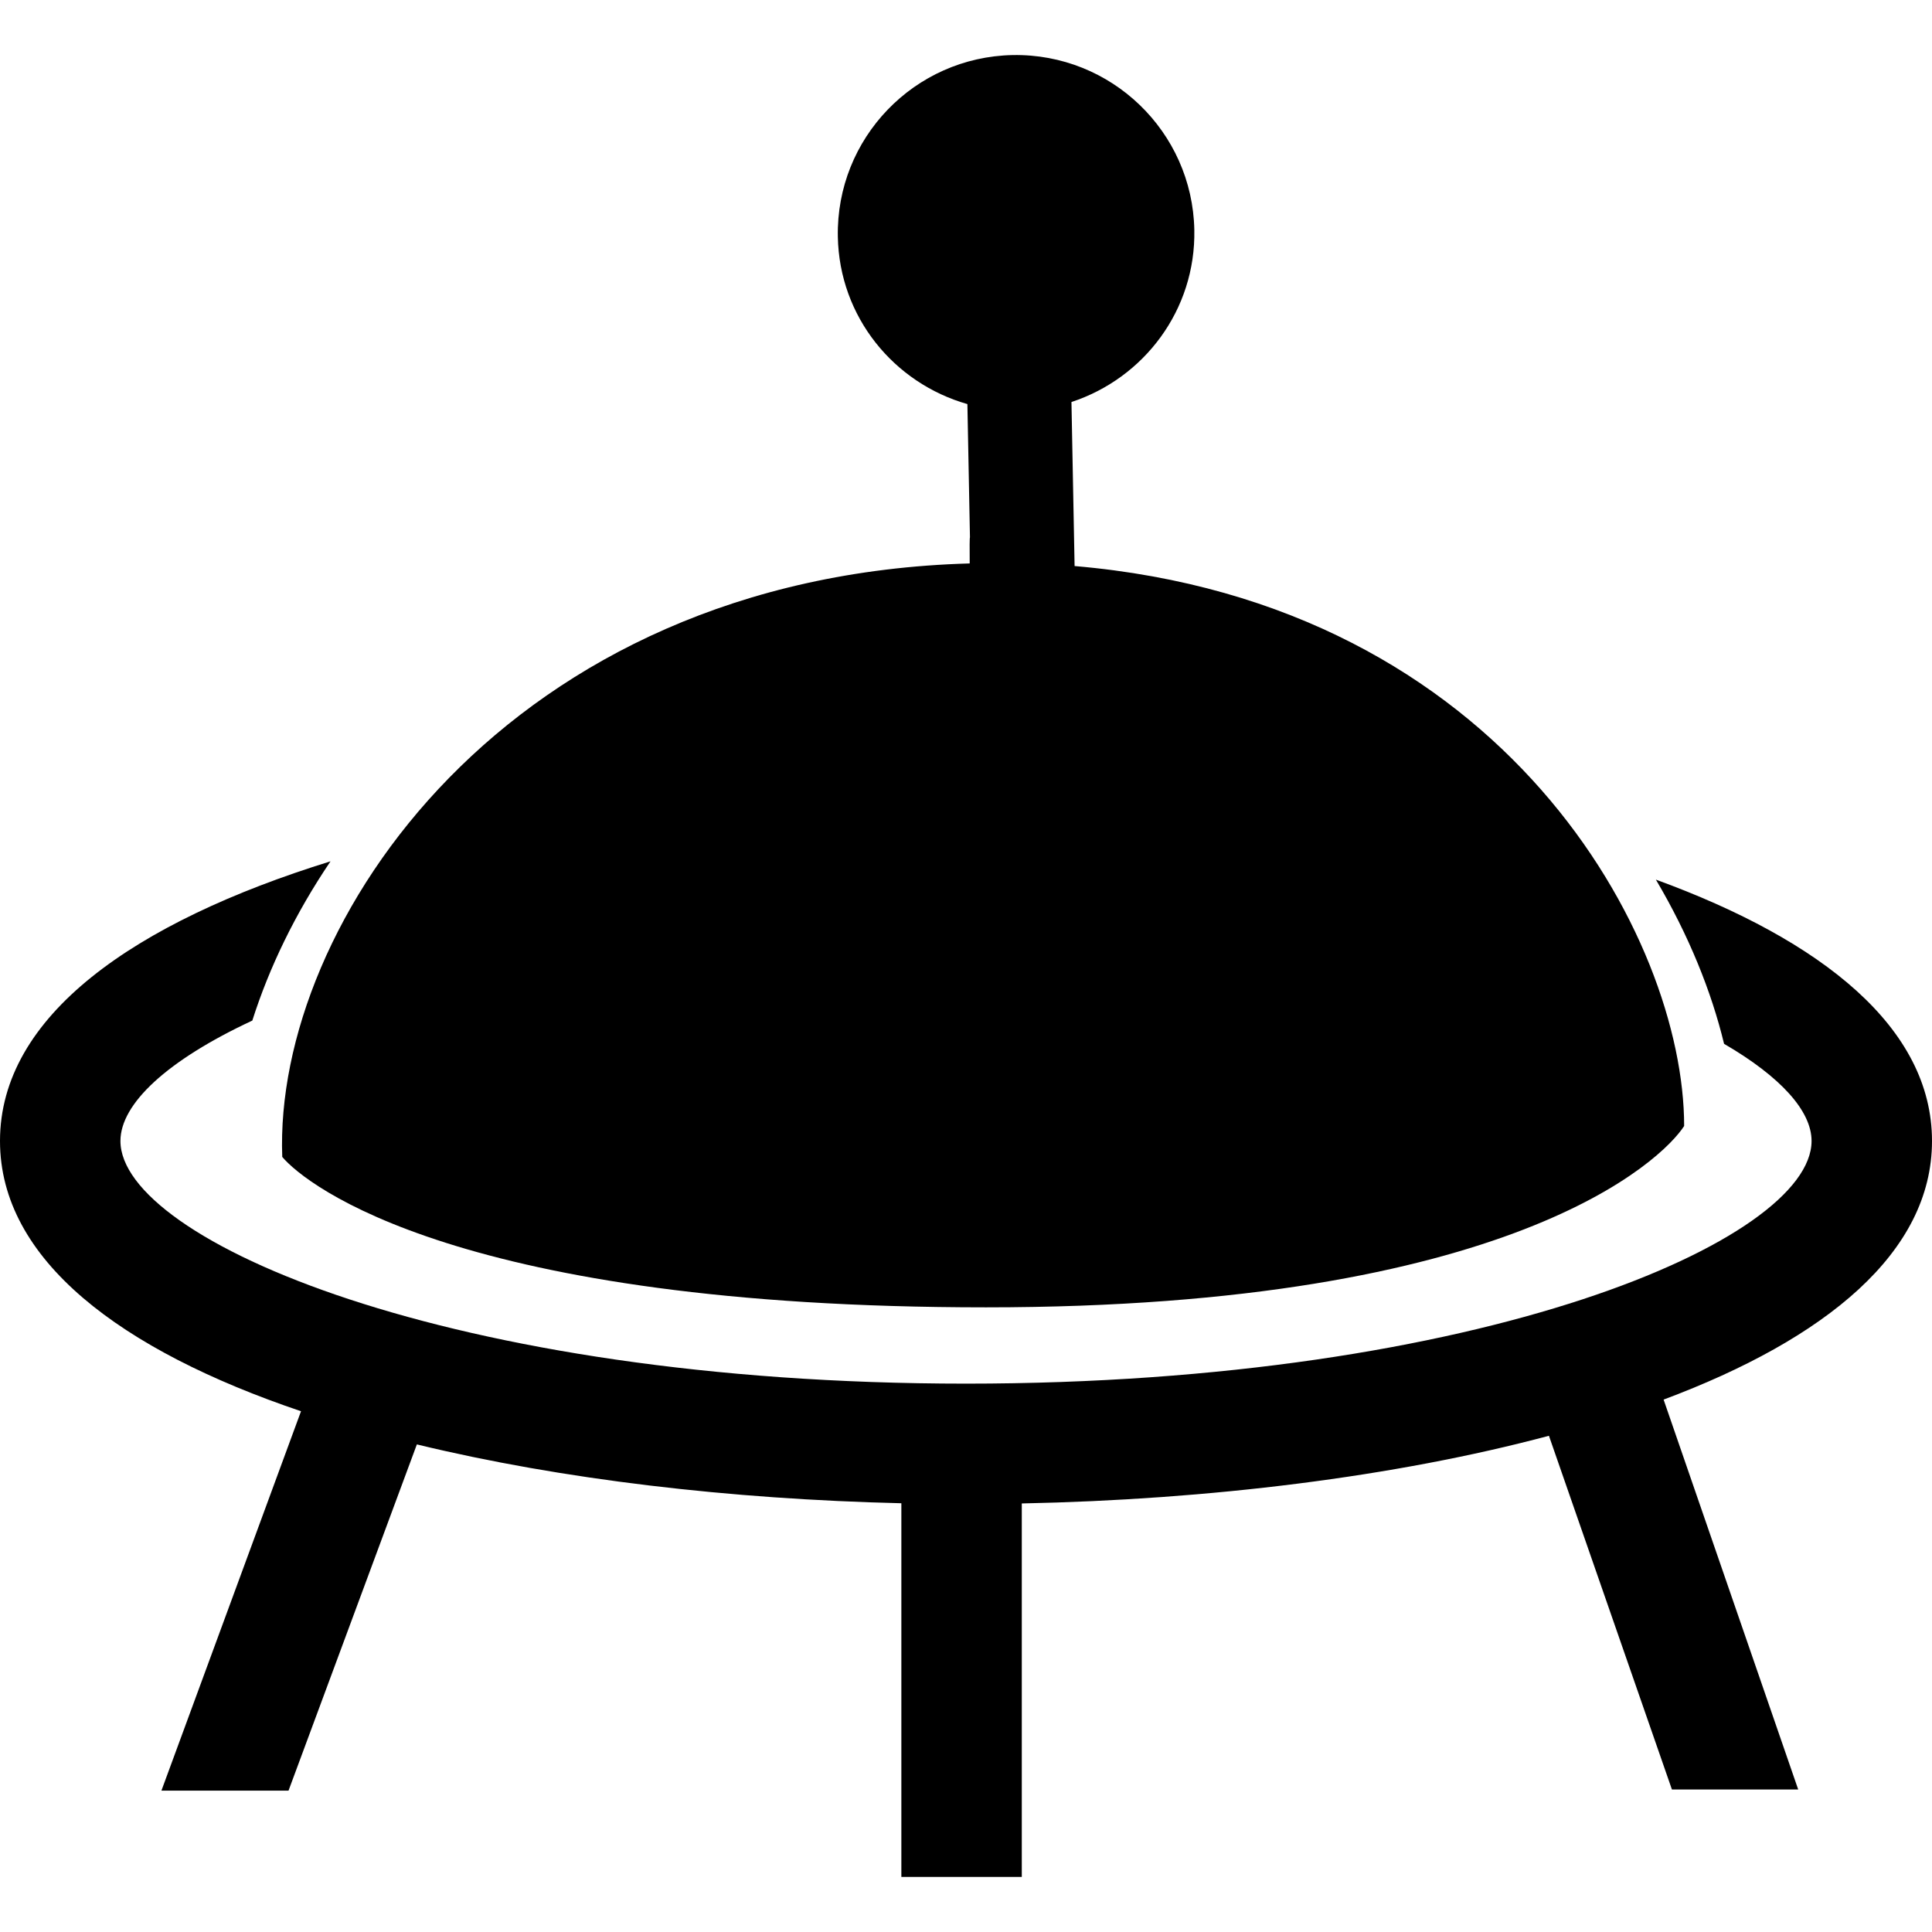 <?xml version="1.0" encoding="iso-8859-1"?>
<!-- Uploaded to: SVG Repo, www.svgrepo.com, Generator: SVG Repo Mixer Tools -->
<!DOCTYPE svg PUBLIC "-//W3C//DTD SVG 1.1//EN" "http://www.w3.org/Graphics/SVG/1.1/DTD/svg11.dtd">
<svg fill="#000000" version="1.1" id="Capa_1" xmlns="http://www.w3.org/2000/svg" xmlns:xlink="http://www.w3.org/1999/xlink" 
	 width="800px" height="800px" viewBox="0 0 575.447 575.447"
	 xml:space="preserve">
<g>
	<g>
		<path d="M84.069,344.59c7.188,8.523,53.008,44.805,209.627,44.805c156.62,0,201.495-43.977,207.928-54.019
			c0-55.782-53.084-155.755-181.556-166.778l-0.934-48.857c21.568-7.082,37.051-27.371,36.596-51.263
			c-0.572-29.28-24.778-52.611-54.112-52.074c-29.315,0.572-52.628,24.791-52.068,54.129c0.455,23.915,16.728,43.597,38.587,49.827
			l0.765,39.713c-0.099,0.012-0.123,2.878-0.076,7.748C151.078,171.681,81.442,275.222,84.069,344.59z"/>
		<path d="M575.447,339.848c0-33.699-32.648-59.763-82.241-77.851c9.82,16.611,16.558,33.361,20.307,48.903
			c16.885,9.832,26.063,20.004,26.063,28.947c0,29.462-98.111,72.27-251.858,72.27c-153.746,0-251.846-42.808-251.846-72.27
			c0-11.069,13.849-24.008,39.282-35.871c5.021-15.799,12.804-31.925,23.29-47.433C39.901,274.685,0,302.598,0,339.848
			c0,35.371,35.931,62.333,89.657,80.49l-41.577,113h37.857l38.226-103.121c43.07,10.451,93.376,16.325,144.306,17.527v111.307
			h35.872V447.803c55.862-1.133,111.096-7.904,157.01-20.154L497.982,533h37.611l-40.088-116.129
			C543.803,398.807,575.447,373.036,575.447,339.848z"/>
	</g>
</g>
</svg>